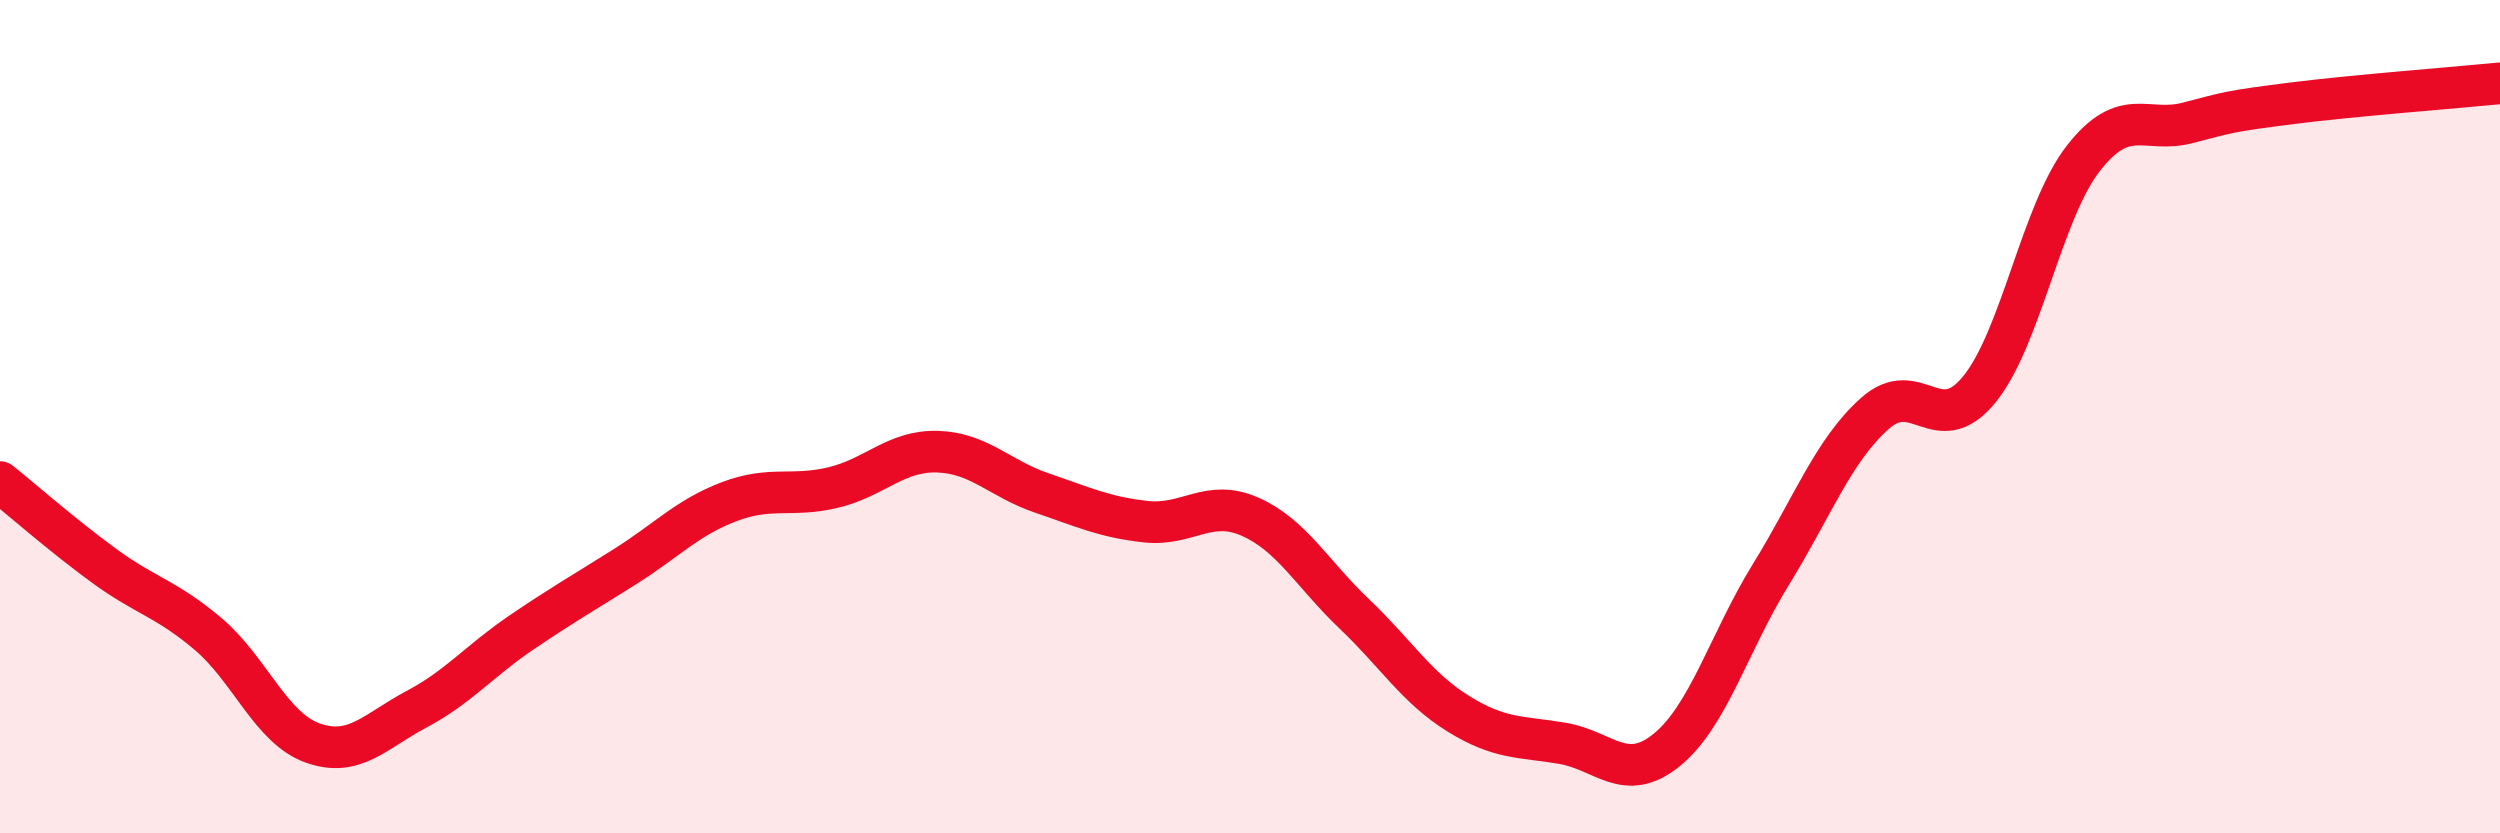 
    <svg width="60" height="20" viewBox="0 0 60 20" xmlns="http://www.w3.org/2000/svg">
      <path
        d="M 0,11.57 C 0.5,11.97 1.5,12.85 2.5,13.58 C 3.5,14.31 4,14.37 5,15.22 C 6,16.07 6.5,17.47 7.5,17.83 C 8.5,18.19 9,17.55 10,17.02 C 11,16.49 11.5,15.87 12.5,15.19 C 13.5,14.51 14,14.23 15,13.6 C 16,12.97 16.5,12.42 17.5,12.04 C 18.5,11.66 19,11.94 20,11.7 C 21,11.46 21.5,10.81 22.5,10.84 C 23.5,10.87 24,11.49 25,11.83 C 26,12.17 26.5,12.41 27.5,12.52 C 28.5,12.63 29,11.96 30,12.4 C 31,12.84 31.5,13.78 32.5,14.73 C 33.5,15.68 34,16.51 35,17.13 C 36,17.75 36.5,17.67 37.5,17.84 C 38.5,18.01 39,18.81 40,18 C 41,17.19 41.5,15.41 42.5,13.79 C 43.5,12.17 44,10.81 45,9.92 C 46,9.03 46.5,10.57 47.5,9.35 C 48.5,8.13 49,5.08 50,3.8 C 51,2.52 51.5,3.21 52.5,2.95 C 53.5,2.69 53.5,2.67 55,2.48 C 56.5,2.29 59,2.1 60,2L60 20L0 20Z"
        fill="#EB0A25"
        opacity="0.1"
        stroke-linecap="round"
        stroke-linejoin="round"
      />
      <path
        d="M 0,11.57 C 0.5,11.97 1.5,12.85 2.5,13.58 C 3.5,14.31 4,14.37 5,15.22 C 6,16.07 6.5,17.47 7.5,17.83 C 8.5,18.19 9,17.55 10,17.02 C 11,16.49 11.5,15.87 12.5,15.19 C 13.5,14.51 14,14.23 15,13.6 C 16,12.97 16.5,12.42 17.5,12.04 C 18.5,11.66 19,11.94 20,11.7 C 21,11.46 21.5,10.81 22.5,10.84 C 23.5,10.87 24,11.49 25,11.83 C 26,12.17 26.5,12.41 27.5,12.52 C 28.5,12.63 29,11.96 30,12.4 C 31,12.84 31.5,13.78 32.5,14.73 C 33.5,15.68 34,16.51 35,17.13 C 36,17.75 36.5,17.67 37.5,17.84 C 38.5,18.01 39,18.81 40,18 C 41,17.19 41.5,15.41 42.5,13.79 C 43.5,12.17 44,10.81 45,9.92 C 46,9.03 46.5,10.57 47.5,9.35 C 48.5,8.13 49,5.08 50,3.8 C 51,2.52 51.5,3.21 52.5,2.95 C 53.5,2.69 53.5,2.67 55,2.48 C 56.5,2.29 59,2.1 60,2"
        stroke="#EB0A25"
        stroke-width="1"
        fill="none"
        stroke-linecap="round"
        stroke-linejoin="round"
      />
    </svg>
  